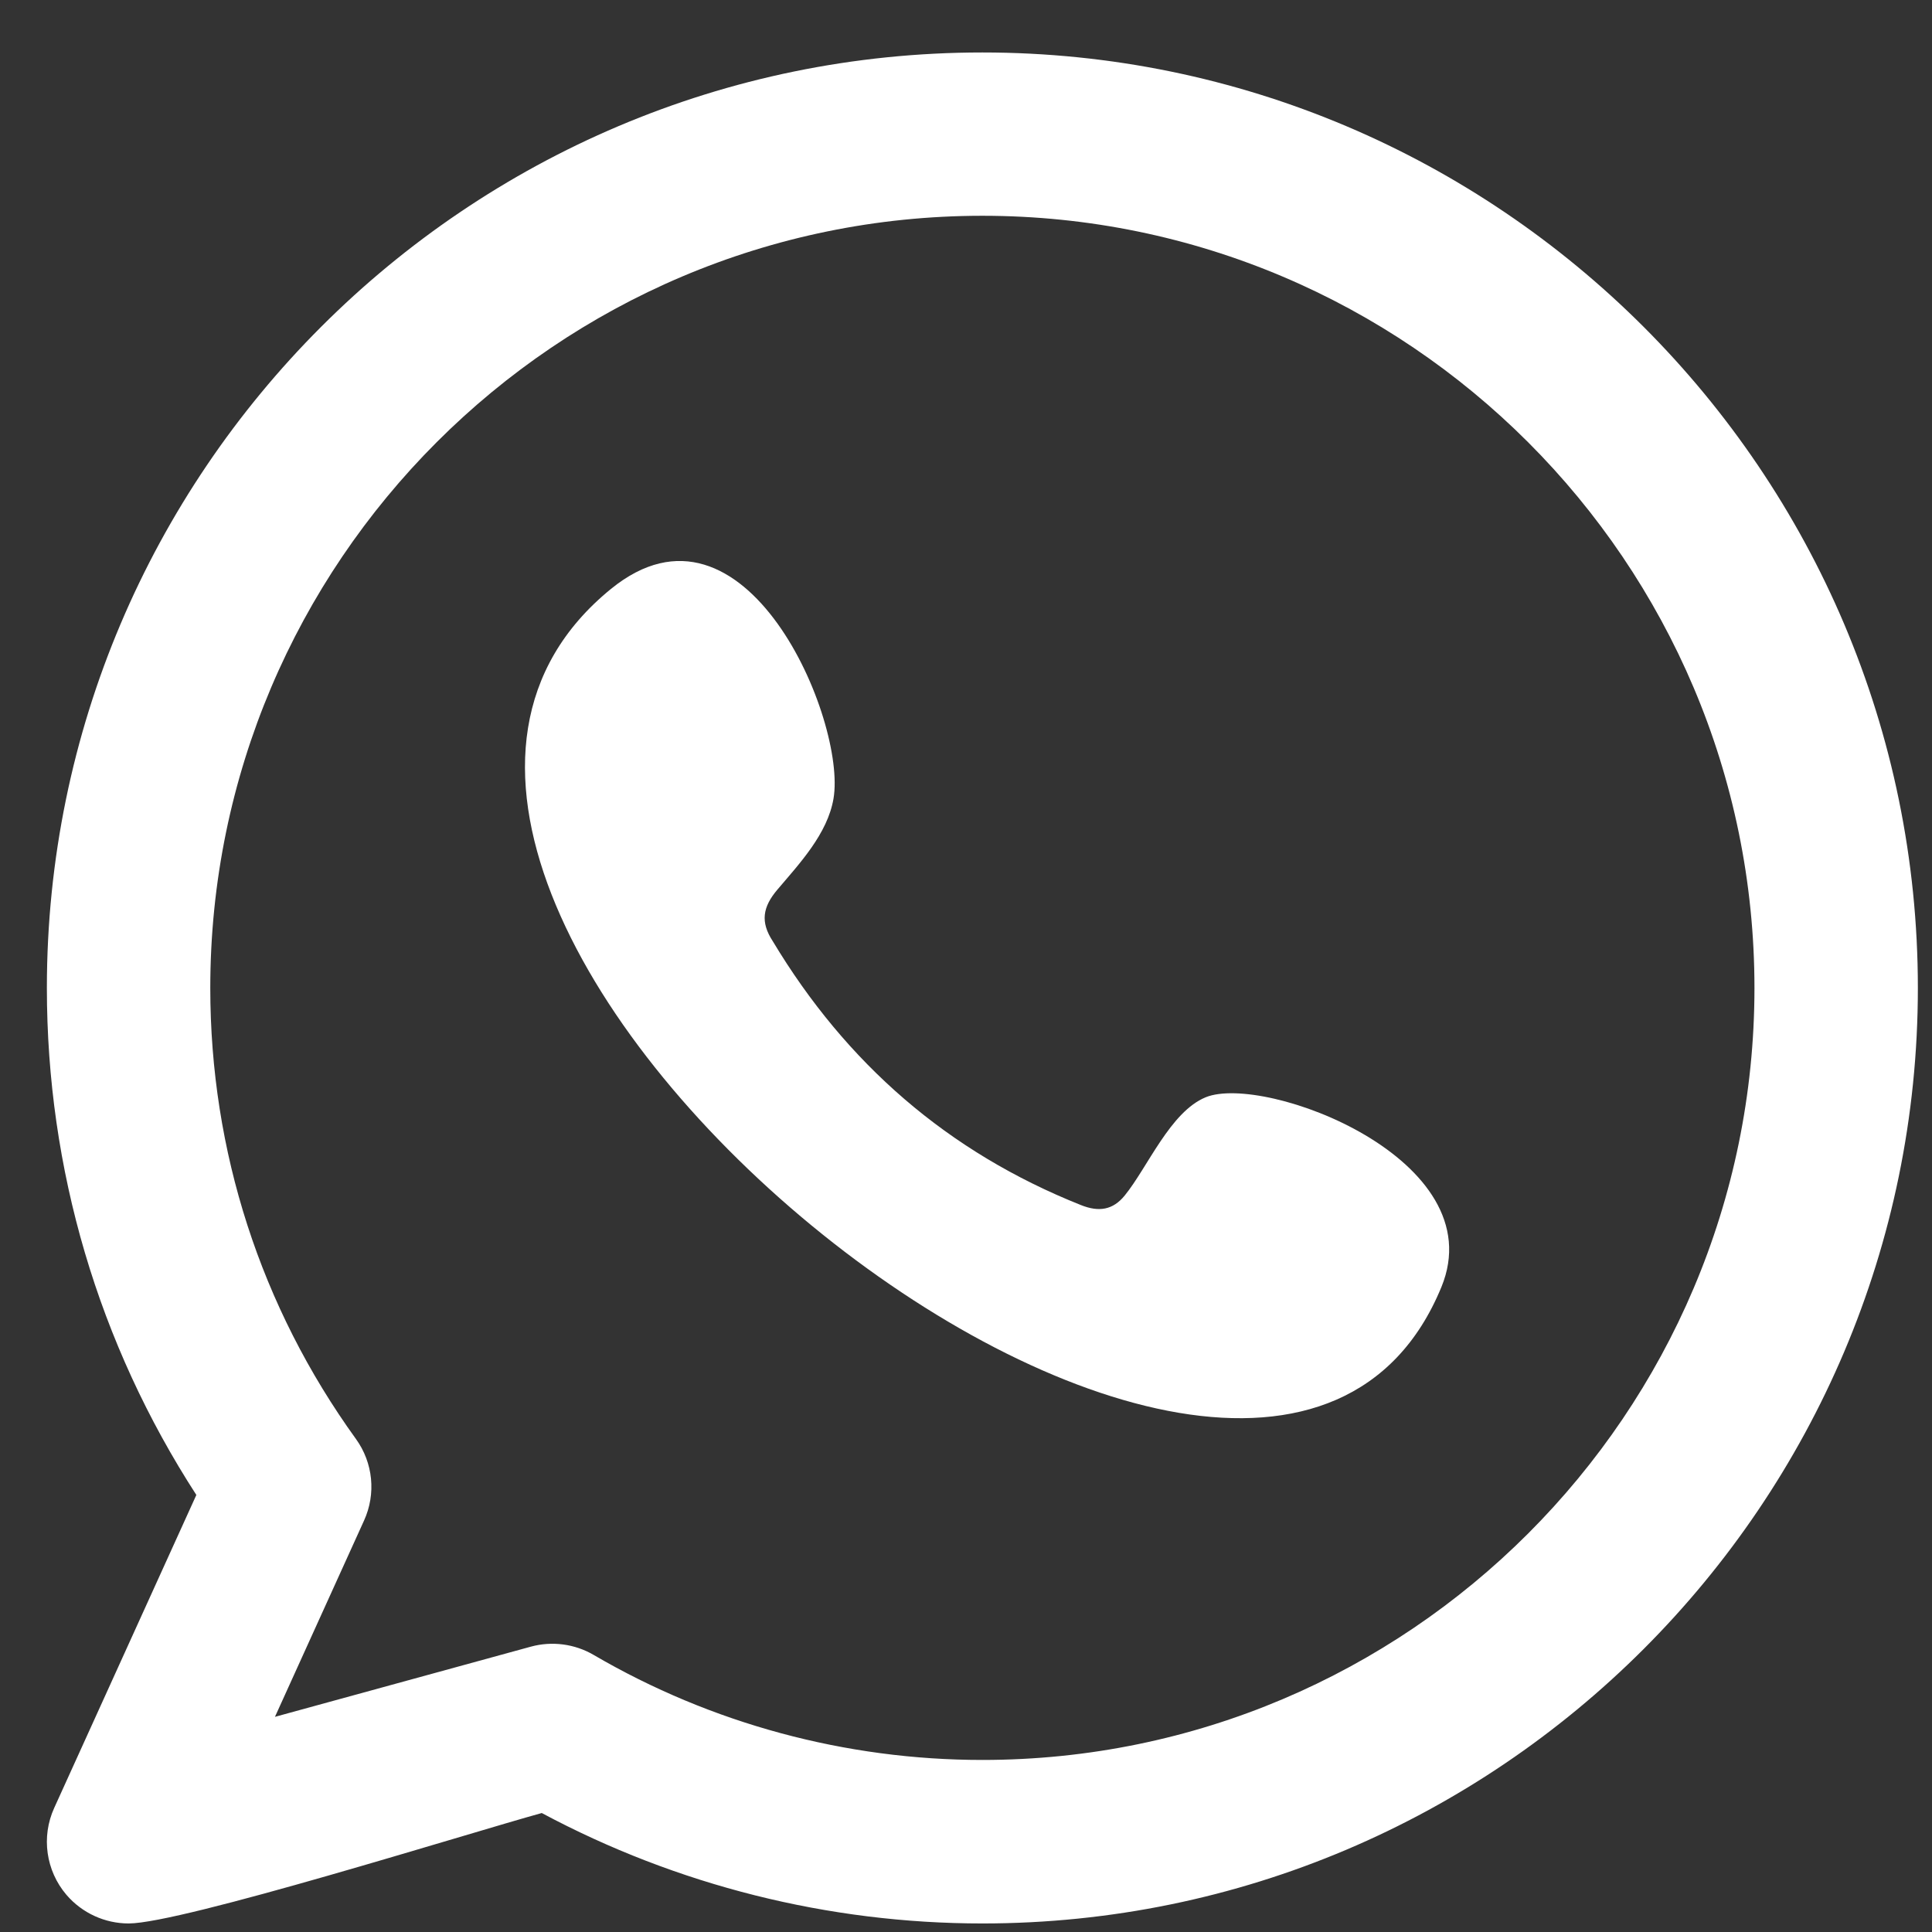 <svg xmlns="http://www.w3.org/2000/svg" width="19" height="19" viewBox="0 0 19 19" fill="none"><rect x="0" y="0" width="19" height="19" fill="#333333" stroke="none"/><g clip-path="url(#clip0_540_1545)"><path fill-rule="evenodd" clip-rule="evenodd" d="M11.857 10.791C11.509 10.934 11.287 11.479 11.061 11.757C10.945 11.9 10.807 11.922 10.63 11.851C9.322 11.33 8.321 10.458 7.599 9.255C7.477 9.068 7.499 8.921 7.646 8.748C7.864 8.491 8.138 8.2 8.197 7.854C8.328 7.089 7.328 4.717 6.008 5.792C2.208 8.888 12.346 17.099 14.175 12.658C14.693 11.399 12.435 10.555 11.857 10.791ZM9.661 17.308C8.317 17.308 6.995 16.951 5.838 16.275C5.652 16.166 5.427 16.137 5.22 16.194L2.704 16.884L3.58 14.954C3.7 14.691 3.669 14.385 3.501 14.152C2.563 12.853 2.068 11.319 2.068 9.716C2.068 5.529 5.474 2.122 9.661 2.122C13.848 2.122 17.254 5.529 17.254 9.716C17.254 13.902 13.848 17.308 9.661 17.308ZM9.661 0.516C4.588 0.516 0.461 4.643 0.461 9.716C0.461 11.5 0.968 13.214 1.931 14.702L0.533 17.78C0.404 18.064 0.451 18.397 0.653 18.634C0.808 18.815 1.033 18.916 1.265 18.916C1.783 18.916 4.609 18.028 5.328 17.83C6.657 18.541 8.148 18.916 9.661 18.916C14.734 18.916 18.861 14.788 18.861 9.716C18.861 4.643 14.734 0.516 9.661 0.516Z" fill="white"></path></g><defs><clipPath id="clip0_540_1545"><rect width="18.4" height="18.4" fill="white" transform="translate(0.461 0.514)"></rect></clipPath></defs></svg>